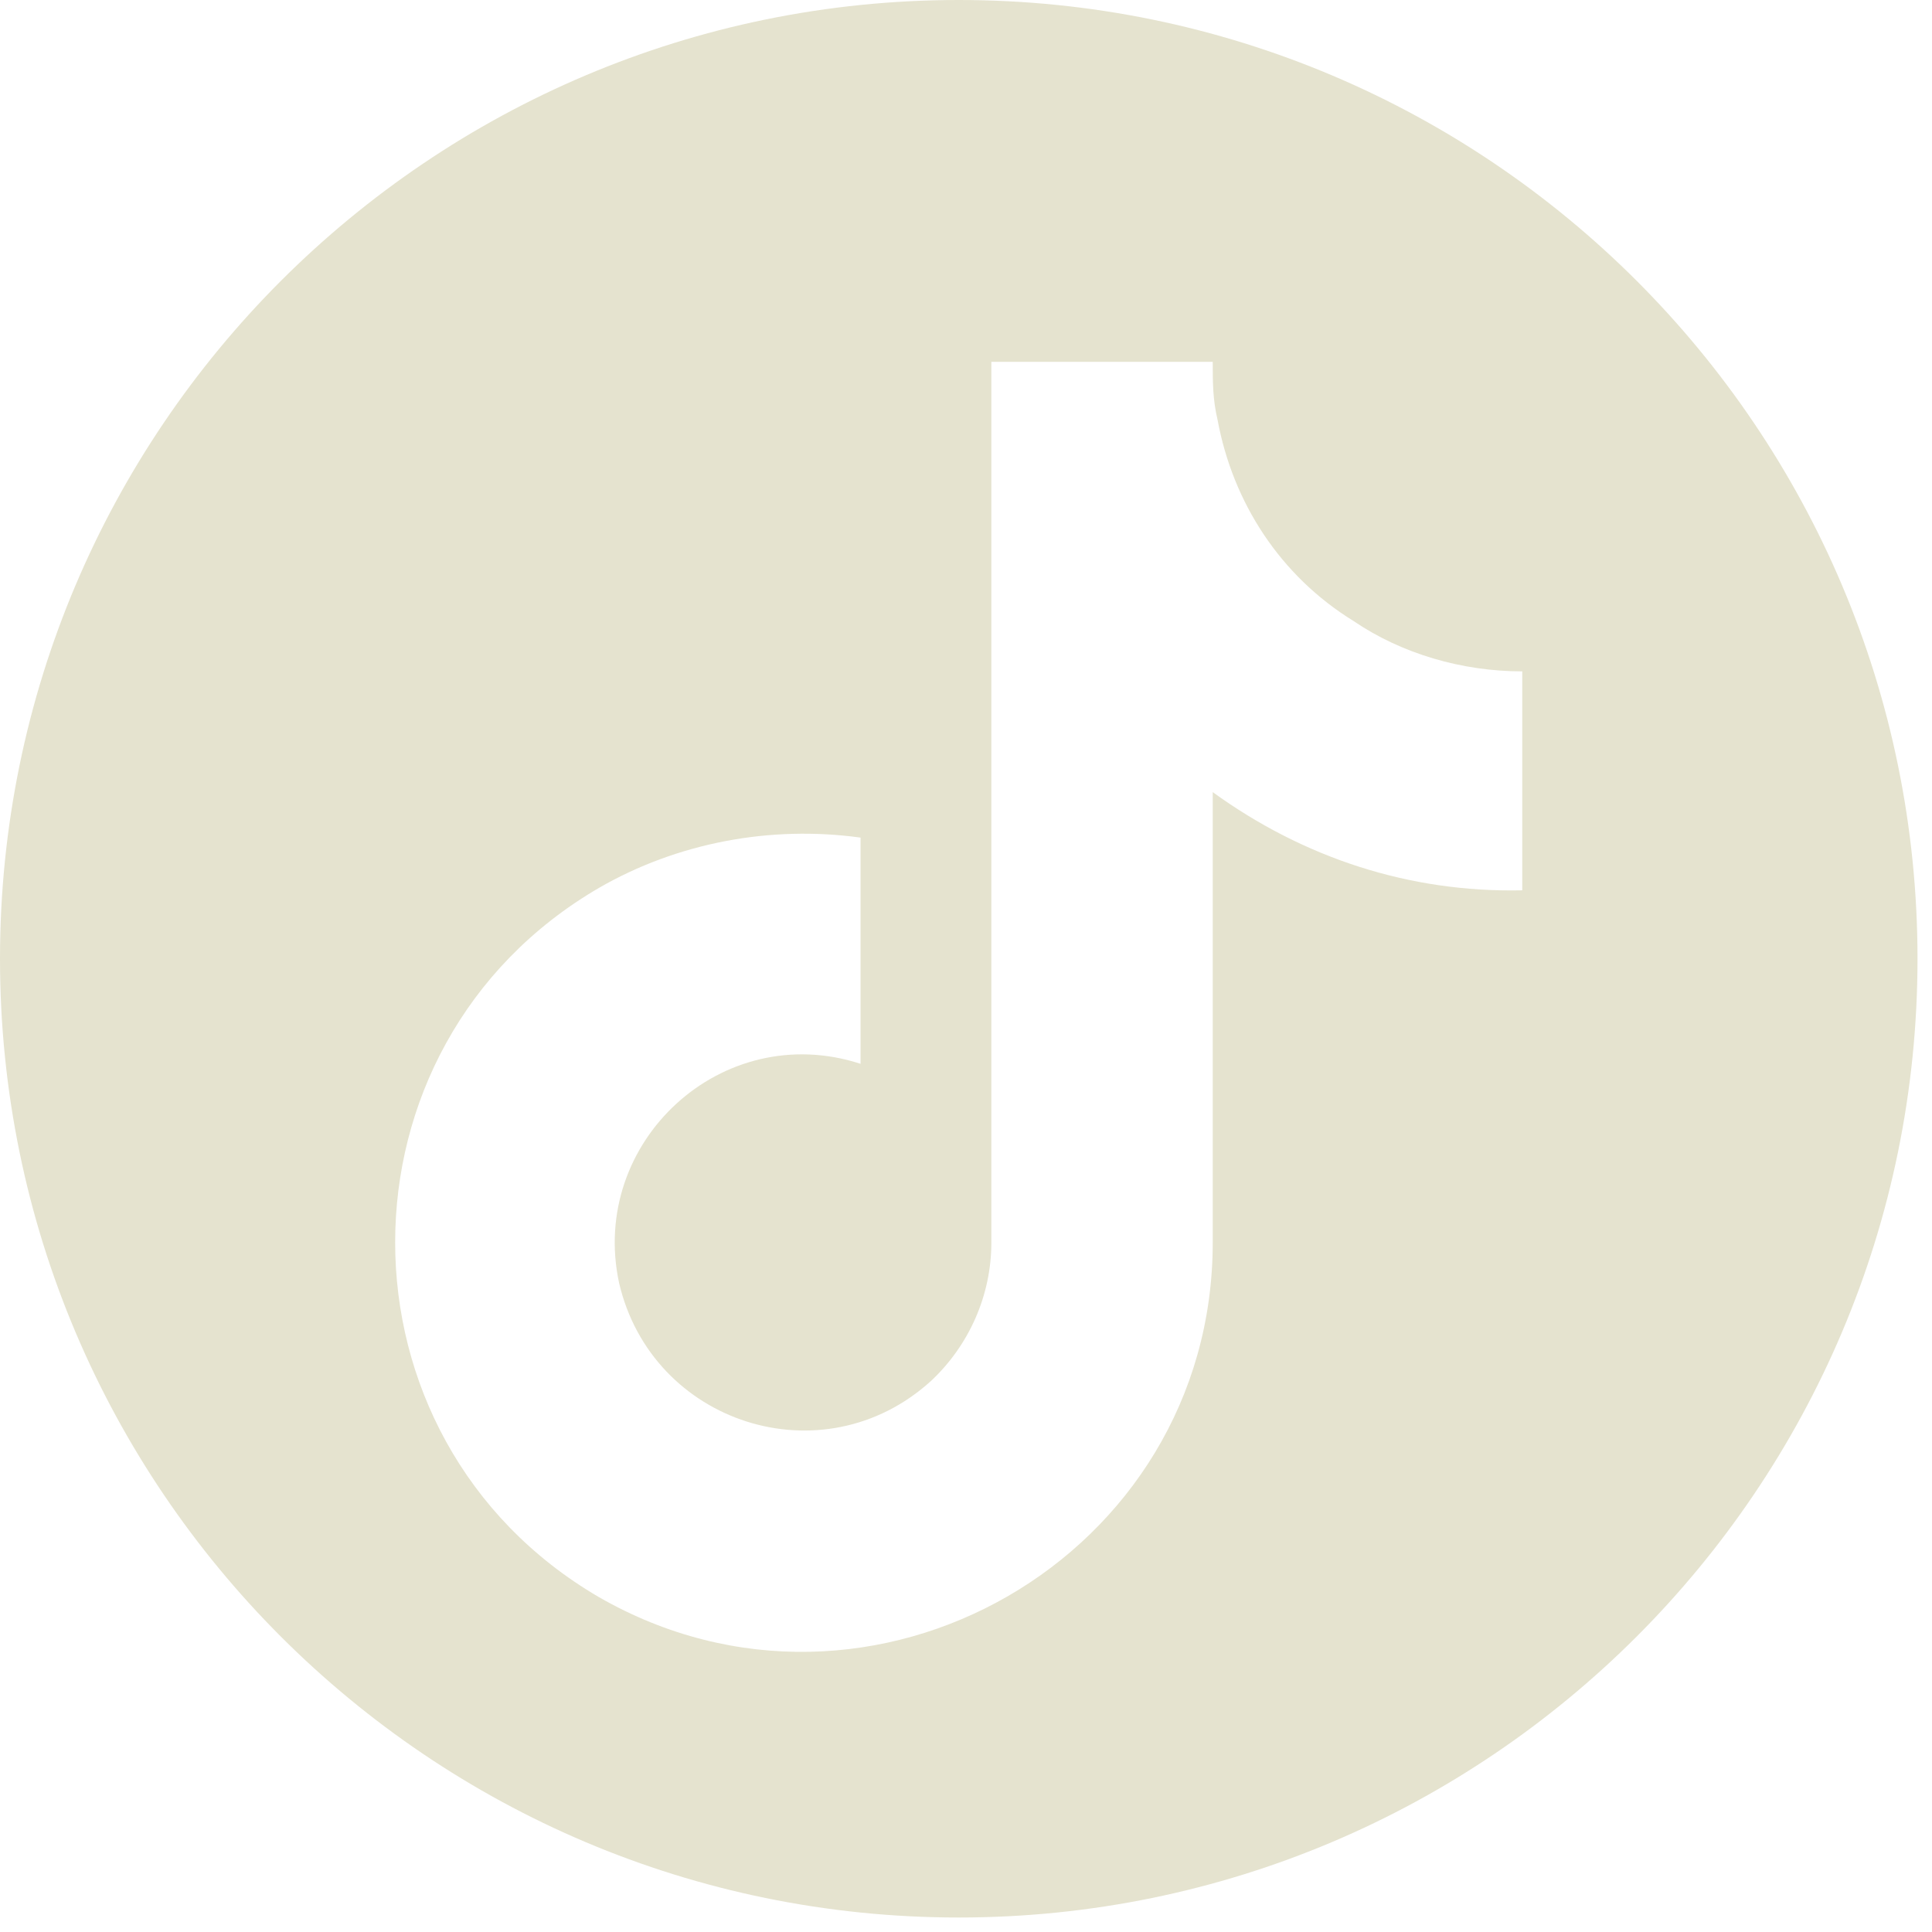 <svg width="48" height="48" viewBox="0 0 48 48" fill="none"
    xmlns="http://www.w3.org/2000/svg">
    <path d="M23.82,0C10.67,0,0,10.67,0,23.82s10.67,23.82,23.82,23.82,23.82-10.67,23.82-23.82S36.98,0,23.82,0Zm14,22.12c-2.81,.06-5.44-.81-7.69-2.44v11.19c0,7.81-8.5,12.69-15.25,8.81-6.75-3.94-6.75-13.69,0-17.62,1.94-1.12,4.25-1.56,6.5-1.25v5.62c-3.44-1.12-6.75,1.94-6,5.44,.81,3.5,5.06,4.88,7.75,2.44,.94-.88,1.5-2.12,1.5-3.44V8.99h5.5c0,.5,0,.94,.12,1.44,.38,2.06,1.56,3.88,3.38,5,1.19,.81,2.69,1.25,4.19,1.25v5.44Z" style="fill:#e5e3cf;"/>
</svg>
